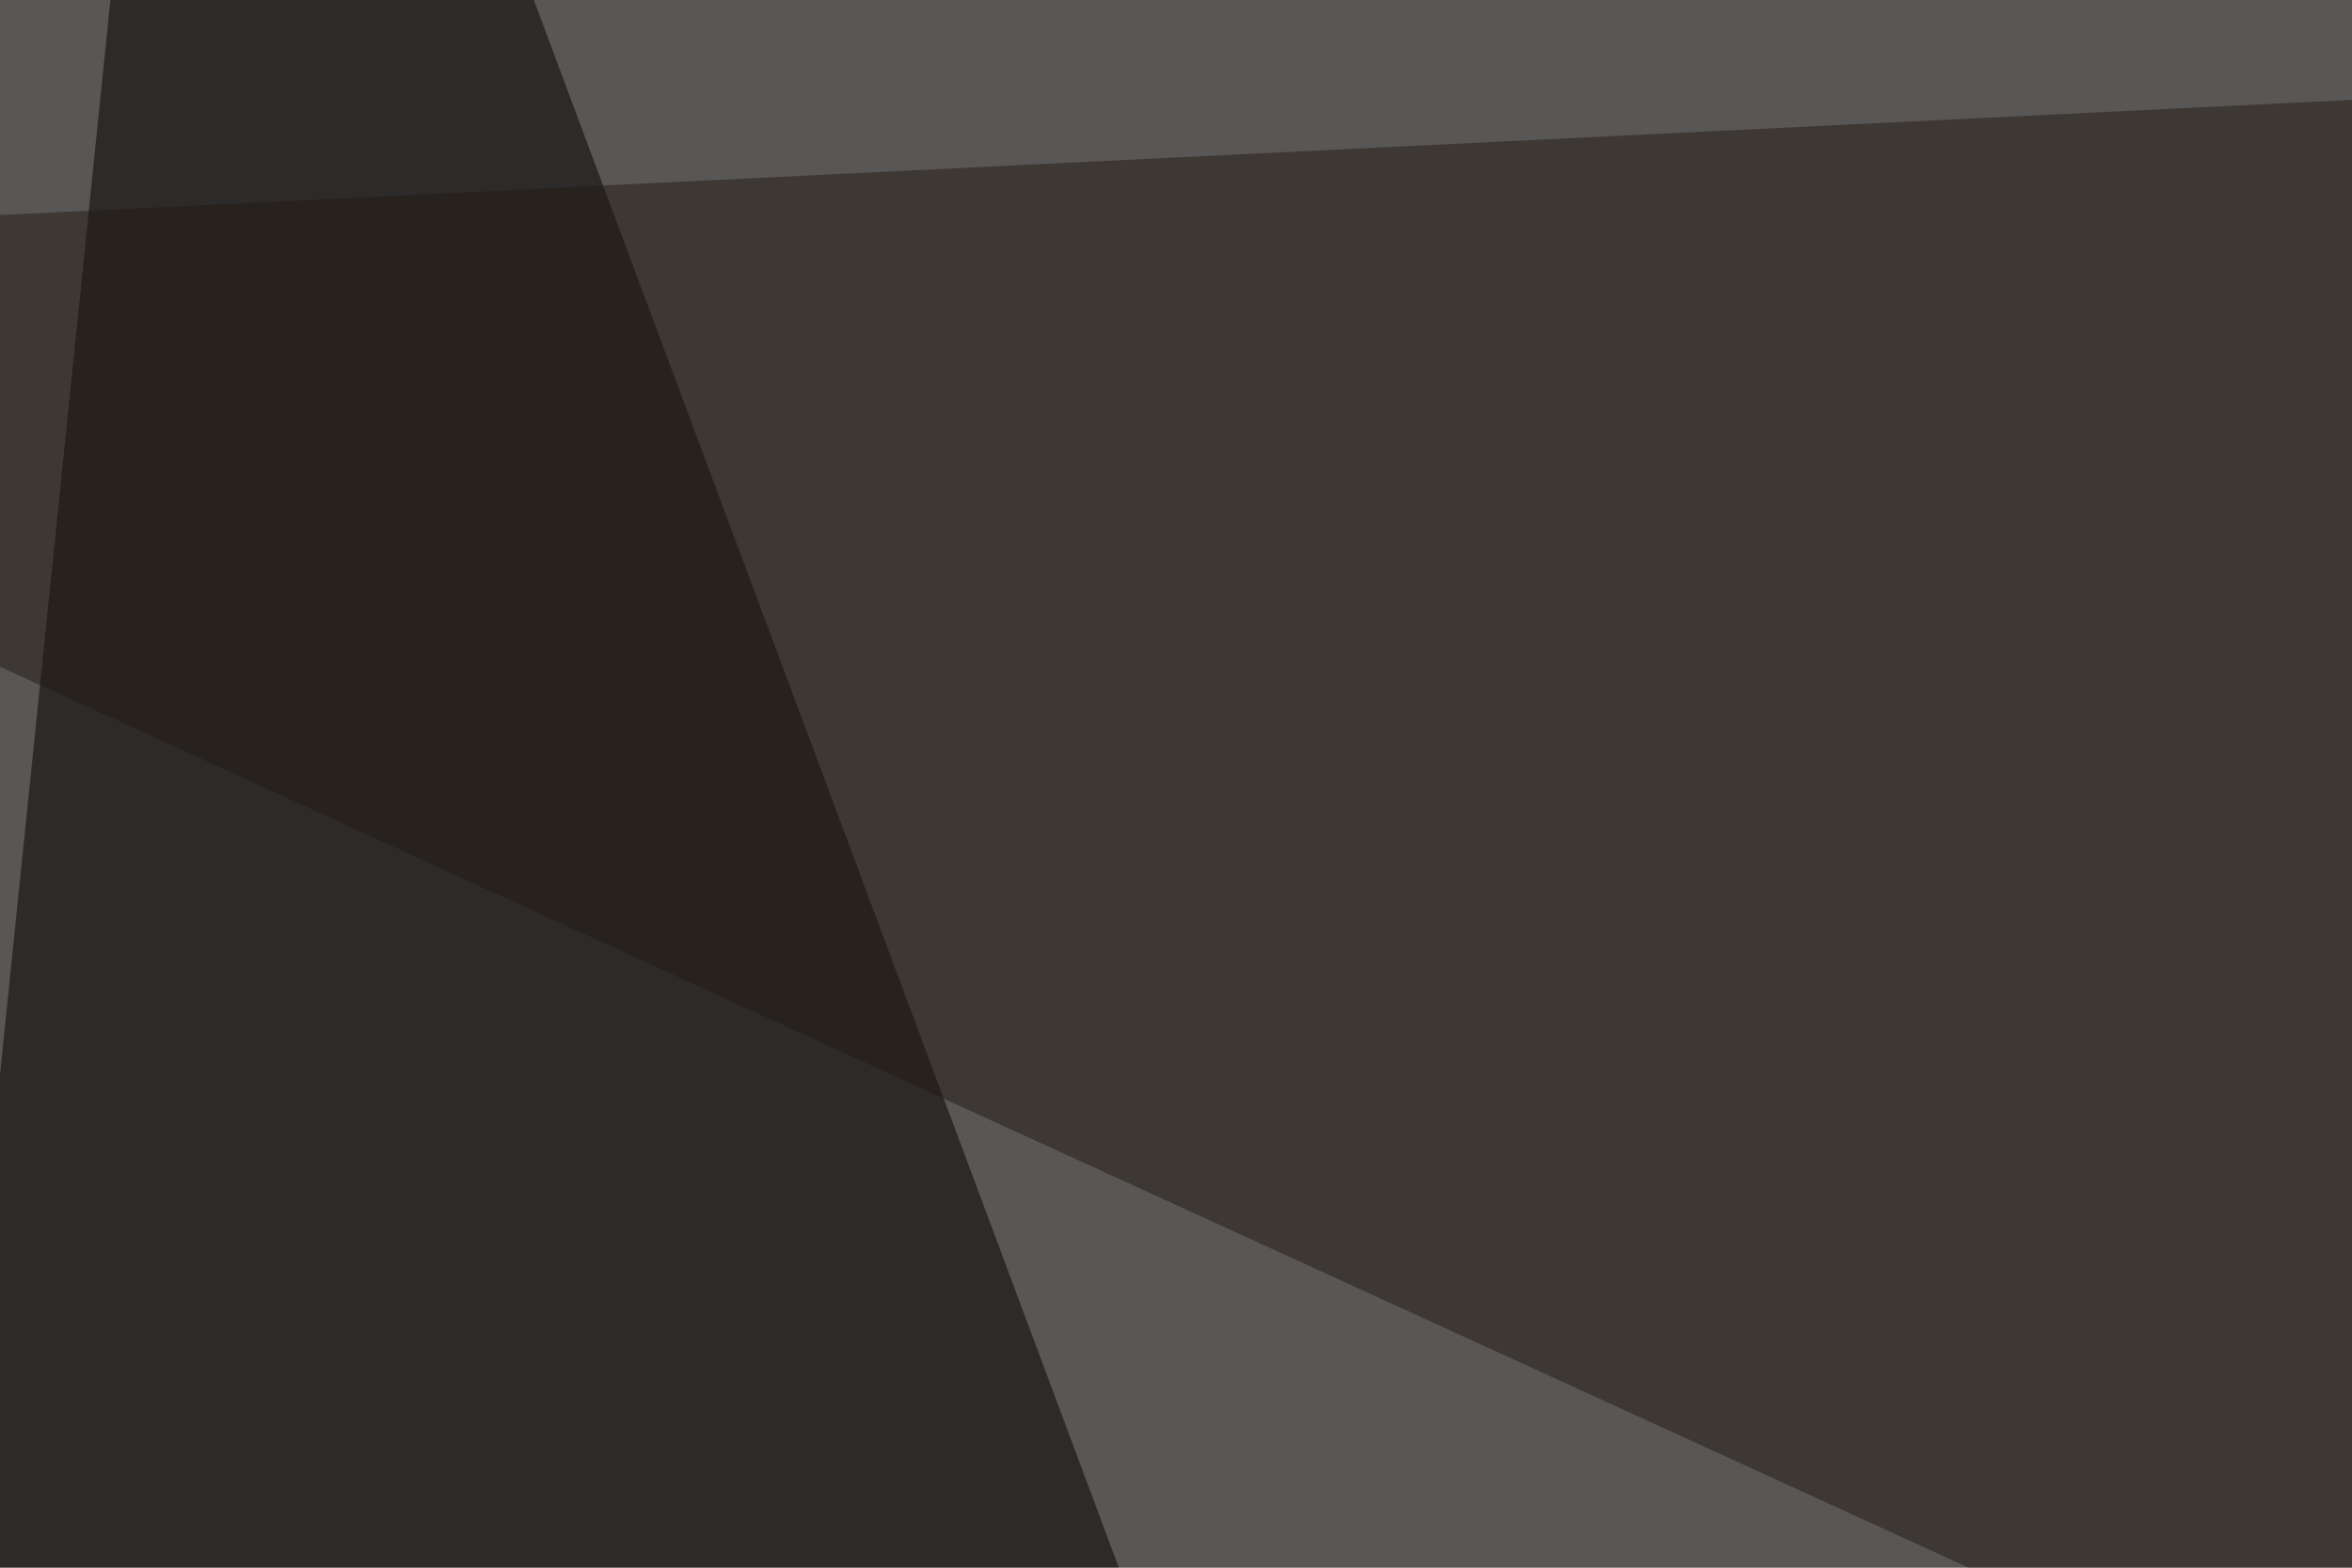 <svg xmlns="http://www.w3.org/2000/svg" width="120" height="80" ><filter id="a"><feGaussianBlur stdDeviation="55"/></filter><rect width="100%" height="100%" fill="#585755"/><g filter="url(#a)"><g fill-opacity=".5"><path fill="#b8b7bb" d="M121.6 394l539-439.4-99.6 457z"/><path d="M10.3-45.4l-55.7 542L230 543.5z"/><path fill="#251b15" d="M493.7-13.2l49.8 296-589-269.6z"/><path fill="#d0dfd7" d="M795.4 13.2l-76.2 430.6-49.8-489.2z"/></g></g></svg>